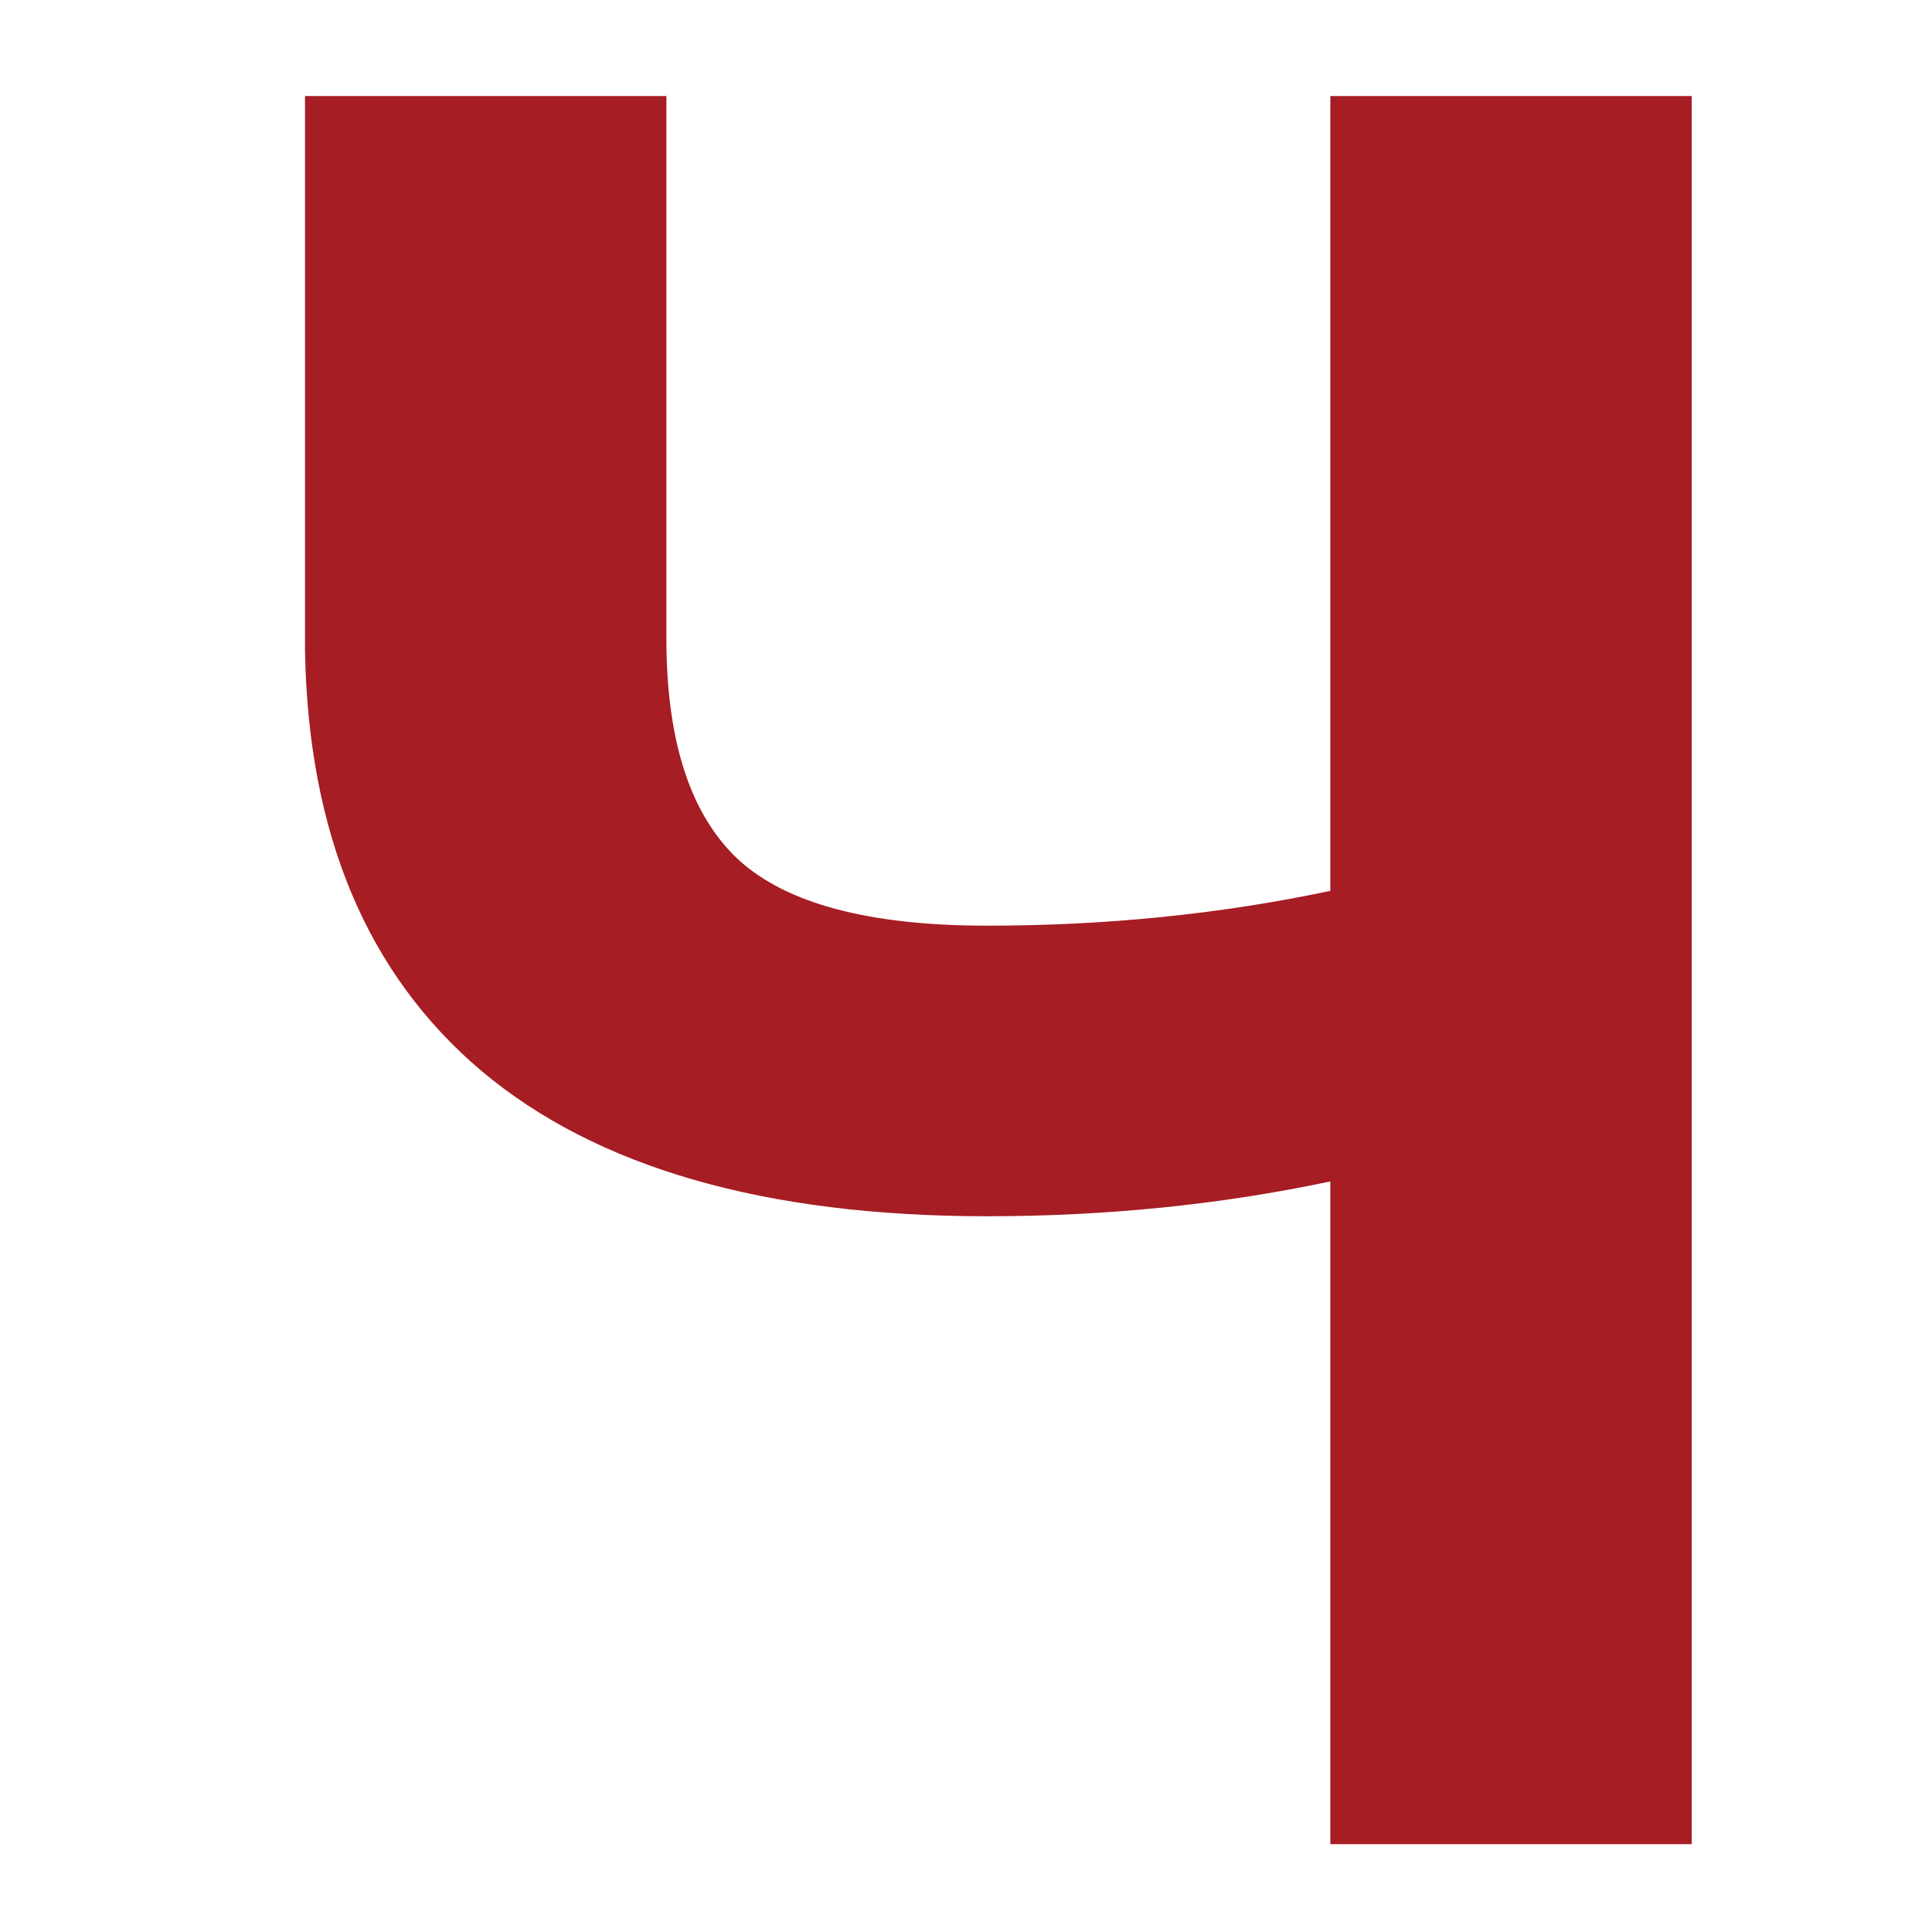 <?xml version="1.0" encoding="UTF-8"?> <svg xmlns="http://www.w3.org/2000/svg" width="55" height="55" viewBox="0 0 55 55" fill="none"> <path d="M48.16 2.734V52.5H37.872V33.633C34.75 34.294 31.492 34.624 28.097 34.624C21.785 34.624 16.988 33.245 13.707 30.488C10.449 27.731 8.774 23.744 8.683 18.525V2.734H18.971V18.32C18.994 21.169 19.677 23.219 21.021 24.473C22.389 25.726 24.747 26.352 28.097 26.352C31.492 26.352 34.75 26.022 37.872 25.361V2.734H48.16Z" fill="#A61D23"></path> </svg> 
